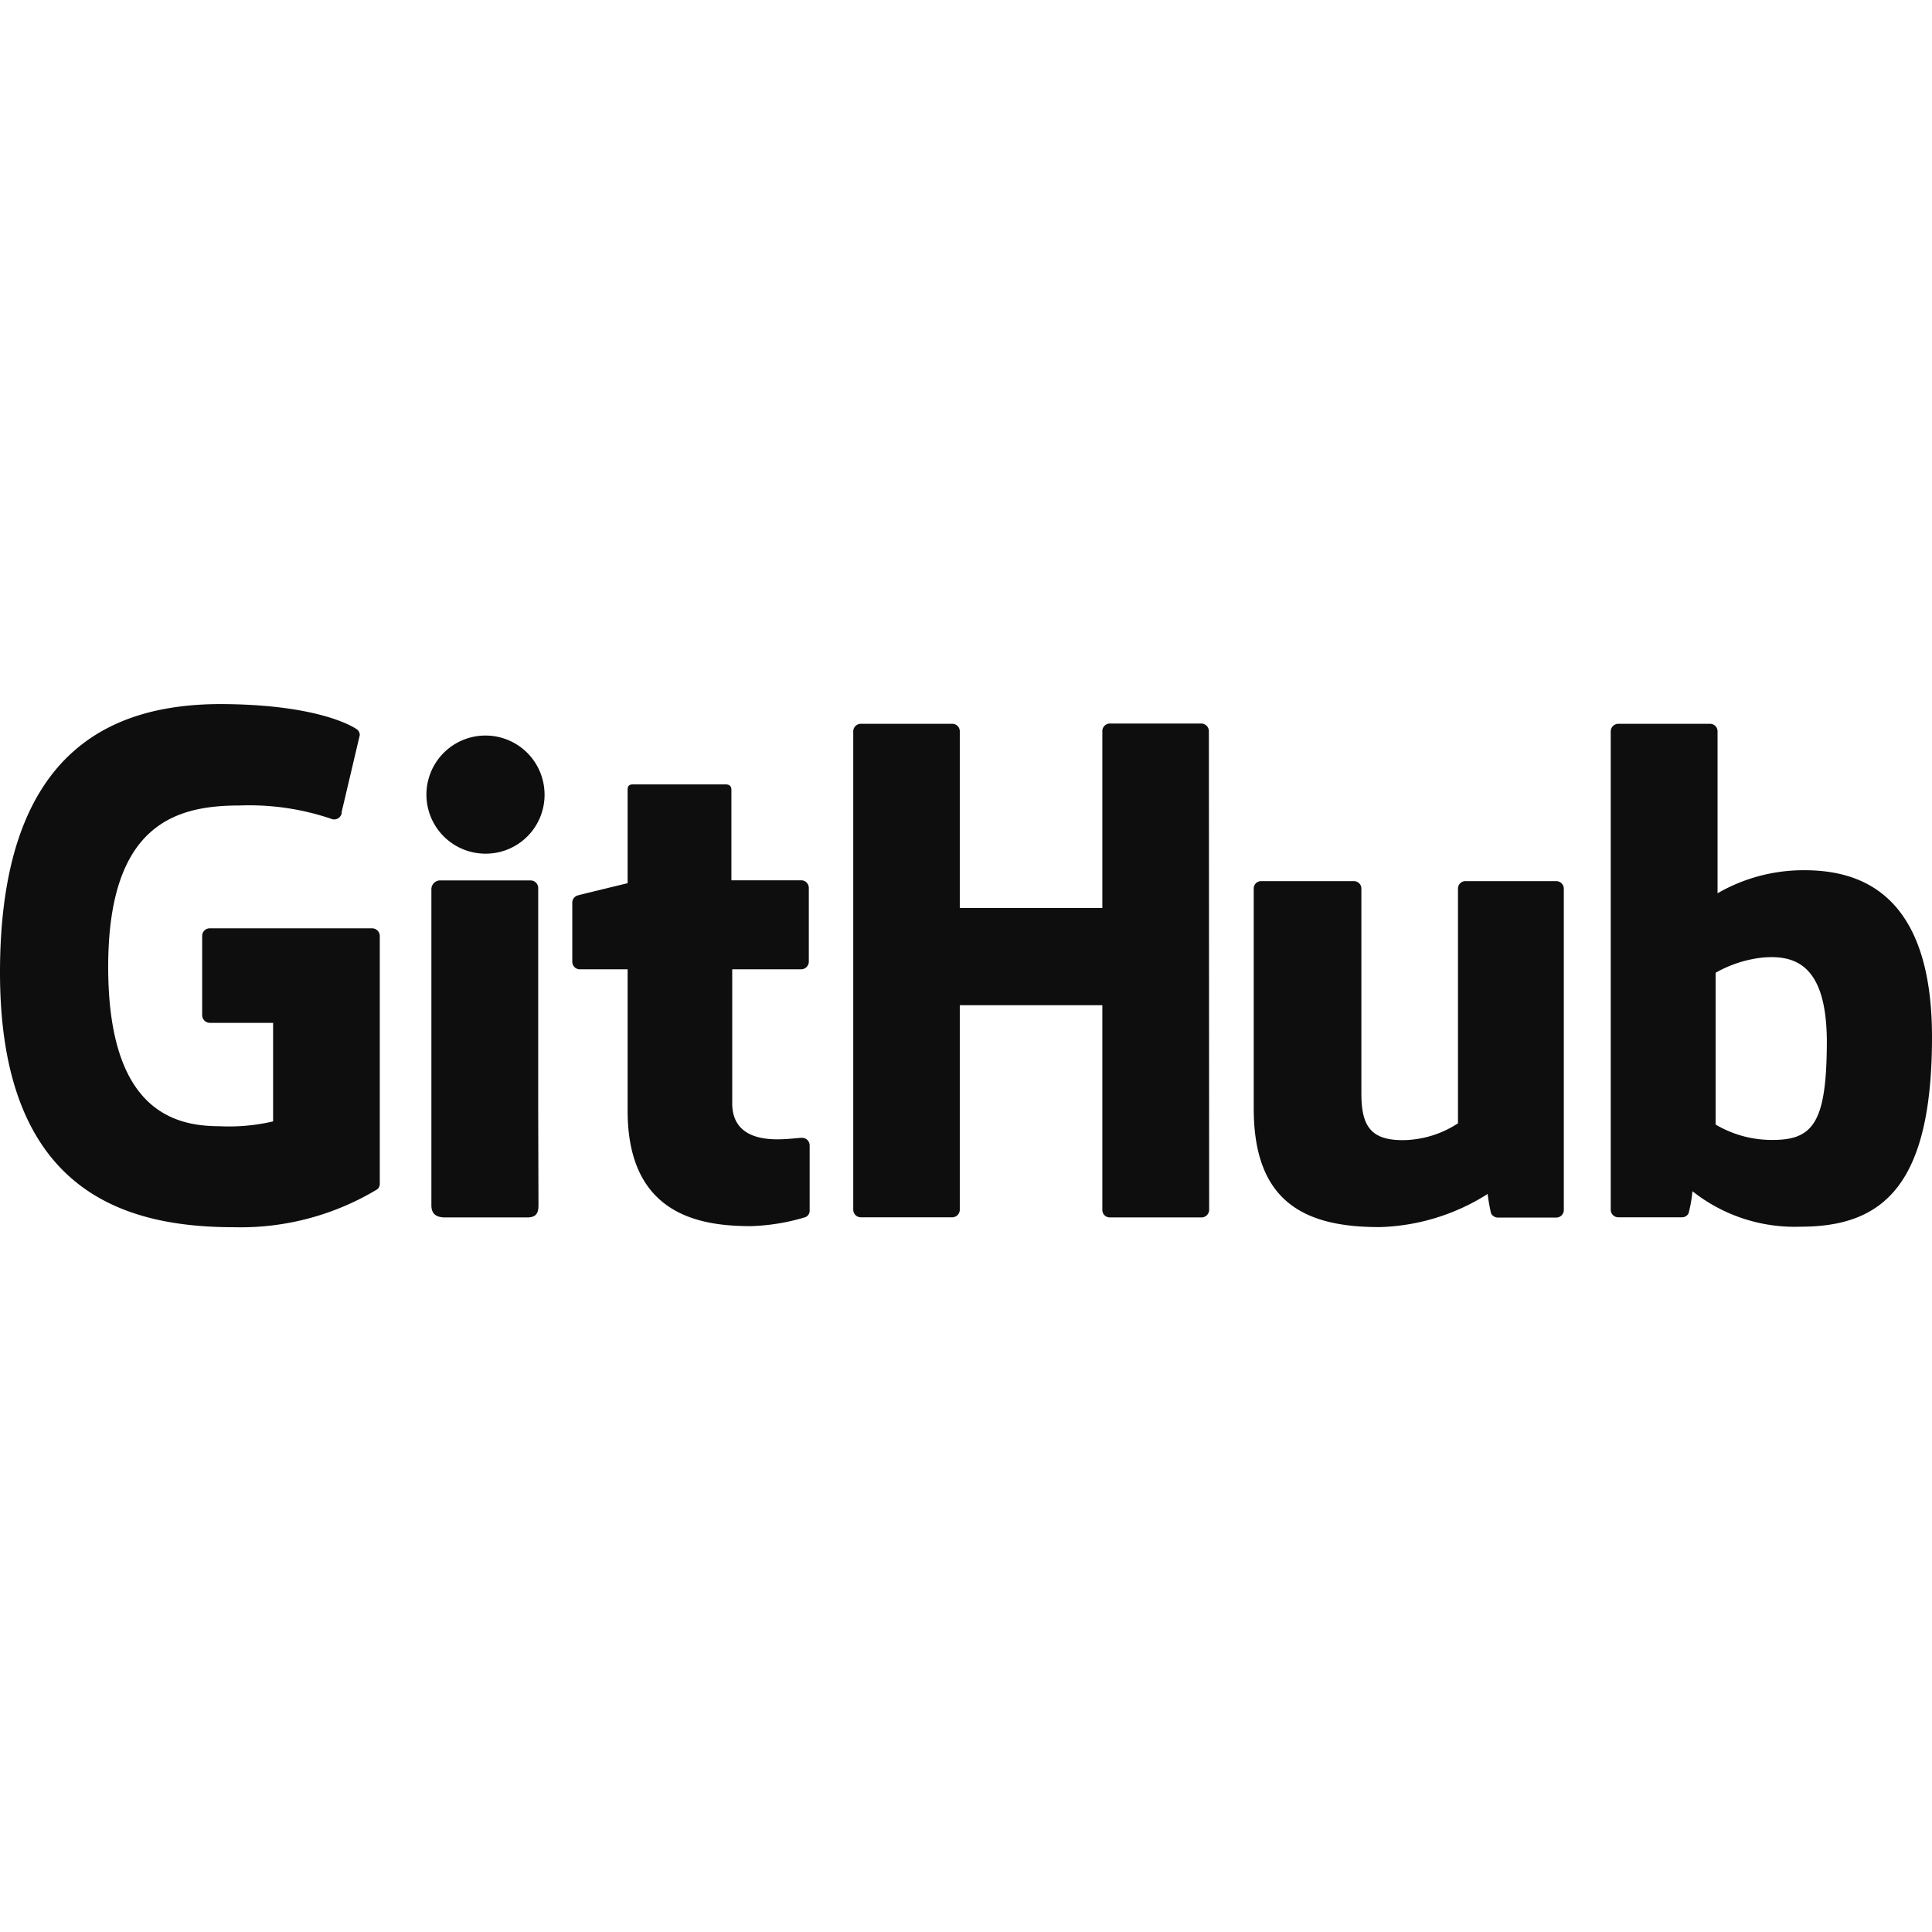 <svg xmlns="http://www.w3.org/2000/svg" width="140" height="140" viewBox="0 0 140 140"><defs><style>.cls-1{fill:#fff;}.cls-2{fill:#0e0e0e;}</style></defs><title>アセット 6</title><g id="レイヤー_2" data-name="レイヤー 2"><g id="レイヤー_1-2" data-name="レイヤー 1"><rect class="cls-1" width="140" height="140"/><g id="Layer_1" data-name="Layer 1"><path class="cls-2" d="M27,67.27H15.2a.55.55,0,0,0-.55.55h0v5.74a.56.56,0,0,0,.55.56h4.59v7.14a14,14,0,0,1-3.89.35c-3.36,0-8.06-1.22-8.06-11.55s4.9-11.69,9.49-11.69a18.53,18.53,0,0,1,6.78,1,.56.56,0,0,0,.65-.44s0-.07,0-.1l1.31-5.56a.51.51,0,0,0-.21-.42c-.45-.32-3.14-1.83-10-1.83C8.06,51.07,0,54.41,0,70.47S9.22,88.93,17,88.93a19.16,19.16,0,0,0,10.34-2.75.51.51,0,0,0,.18-.42V67.83a.56.56,0,0,0-.56-.56Z"/><path class="cls-2" d="M87.6,53a.56.56,0,0,0-.53-.57H80.46a.55.55,0,0,0-.58.51V65.8H69.55V53a.54.54,0,0,0-.54-.55H62.4a.55.55,0,0,0-.57.53V87.66a.55.55,0,0,0,.55.55H69a.55.55,0,0,0,.55-.55h0V72.84H79.88V87.66a.54.54,0,0,0,.54.56h6.65a.56.56,0,0,0,.55-.56Z"/><path class="cls-2" d="M39.46,57.54a4.28,4.28,0,1,0-4.27,4.32,4.26,4.26,0,0,0,4.27-4.32Z"/><path class="cls-2" d="M39,80.35v-16a.55.55,0,0,0-.55-.55H31.83a.64.64,0,0,0-.57.62V87.34c0,.68.42.88,1,.88h5.94c.66,0,.82-.32.82-.89Z"/><path class="cls-2" d="M112.77,63.85H106.2a.54.54,0,0,0-.55.55h0v17a7.43,7.43,0,0,1-4,1.22c-2.37,0-3-1.08-3-3.4V64.4a.54.54,0,0,0-.55-.55H91.39a.53.53,0,0,0-.54.55h0V80.33c0,6.9,3.84,8.59,9.12,8.59a15.36,15.36,0,0,0,7.83-2.4,13.42,13.42,0,0,0,.25,1.41.57.57,0,0,0,.48.3h4.24a.55.55,0,0,0,.55-.55V64.4A.55.55,0,0,0,112.77,63.85Z"/><path class="cls-2" d="M130.74,63.06a12.46,12.46,0,0,0-6.28,1.67V53a.54.54,0,0,0-.54-.55h-6.65a.55.55,0,0,0-.55.55h0V87.66a.55.55,0,0,0,.55.55h4.61a.53.53,0,0,0,.48-.29,9.75,9.75,0,0,0,.28-1.6,11.94,11.94,0,0,0,7.86,2.57c6,0,9.5-3.06,9.5-13.75S134.49,63.06,130.74,63.06Zm-2.6,19.54a8,8,0,0,1-3.82-1.11v-11a8.84,8.84,0,0,1,3.39-1.1c2.37-.21,4.67.5,4.67,6.15C132.36,81.52,131.33,82.69,128.14,82.6Z"/><path class="cls-2" d="M58,63.79h-5V57.23c0-.25-.13-.39-.42-.39H45.87c-.27,0-.39.11-.39.37V64s-3.4.82-3.63.89a.54.54,0,0,0-.38.53v4.27a.55.55,0,0,0,.51.55h3.5V80.49c0,7.62,5.34,8.36,8.94,8.36a15,15,0,0,0,3.94-.65.5.5,0,0,0,.31-.49V83a.55.55,0,0,0-.54-.55c-.3,0-1,.11-1.8.11-2.44,0-3.27-1.13-3.27-2.6V70.24h5a.56.56,0,0,0,.55-.56h0V64.34a.55.55,0,0,0-.55-.55Z"/></g></g></g></svg>